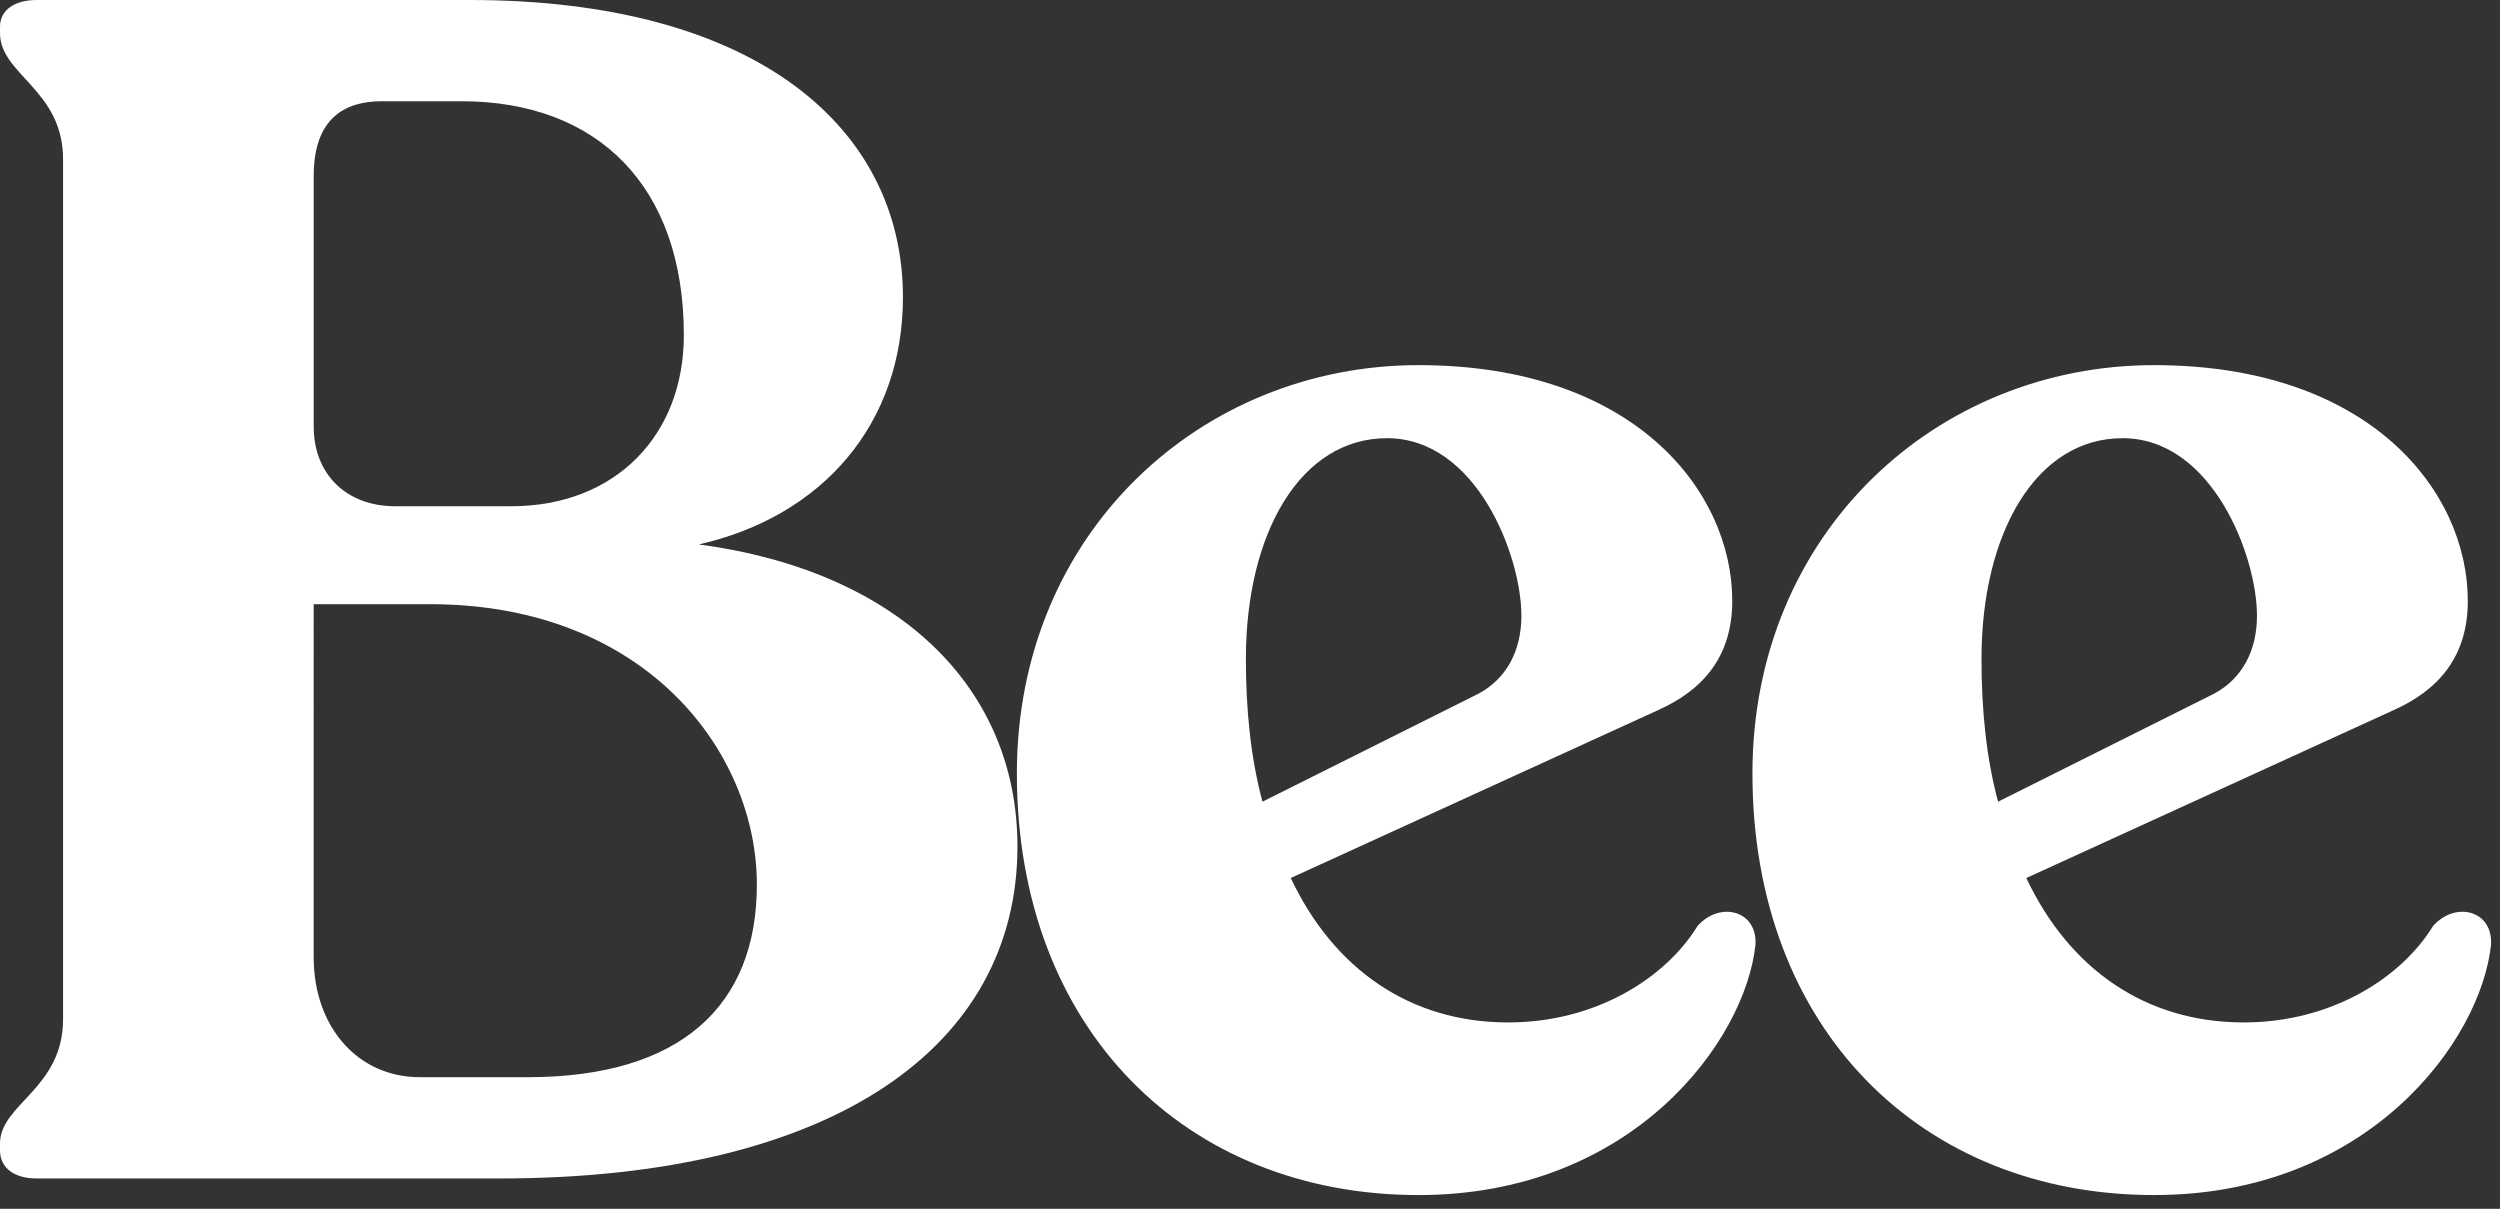 <svg xmlns="http://www.w3.org/2000/svg" width="91" height="44" fill="none"><rect width="100%" height="100%" fill="#333333" stroke="none"/><path fill="#fff" d="M78.409 43.5c-8.458 0-14.62-6.042-14.62-15.346 0-8.76 6.705-14.863 14.62-14.863 7.854 0 11.419 4.592 11.419 8.58 0 2.054-1.088 3.262-2.72 3.987l-13.35 6.102c1.57 3.323 4.35 5.257 7.914 5.257 3.203 0 5.74-1.632 6.888-3.505.785-.906 2.175-.604 2.115.665-.363 3.504-4.471 9.123-12.265 9.123Zm-6.283-19.515c0 1.873.18 3.625.604 5.196l7.854-3.927c1.027-.544 1.57-1.57 1.57-2.84 0-2.175-1.63-6.464-4.893-6.464-3.142 0-5.135 3.444-5.135 8.035Z"/><path fill="#fff" d="M51.635 43.5c-8.459 0-14.621-6.042-14.621-15.346 0-8.76 6.706-14.863 14.62-14.863 7.855 0 11.42 4.592 11.42 8.58 0 2.054-1.088 3.262-2.72 3.987L46.983 31.96c1.571 3.323 4.35 5.257 7.915 5.257 3.202 0 5.74-1.632 6.888-3.505.785-.906 2.175-.604 2.114.665-.362 3.504-4.47 9.123-12.264 9.123ZM45.35 23.985c0 1.873.181 3.625.604 5.196l7.855-3.927c1.027-.544 1.57-1.57 1.57-2.84 0-2.175-1.63-6.464-4.893-6.464-3.142 0-5.136 3.444-5.136 8.035Z"/><path fill="#fff" d="M1.33 42.896c-.786 0-1.33-.363-1.33-1.027v-.242c0-1.45 2.296-1.994 2.296-4.531V5.8C2.296 3.263 0 2.719 0 1.208V.967C0 .362.544 0 1.33 0h15.768C27.61 0 32.867 4.713 32.867 10.815c0 4.591-2.9 7.975-7.432 9.002 7.25.966 11.6 5.195 11.6 10.995 0 7.25-6.645 12.084-18.85 12.084H1.33Zm10.089-8.036c0 2.477 1.57 4.35 3.866 4.35h3.927c5.559 0 8.338-2.598 8.338-7.008 0-4.833-4.048-10.21-11.902-10.21h-4.23V34.86Zm0-19.333c0 1.752 1.208 2.9 2.96 2.9h4.23c3.806 0 6.283-2.598 6.283-6.223 0-5.437-3.142-8.519-8.096-8.519h-2.9c-1.33 0-2.477.605-2.477 2.72v9.122Z"/></svg>